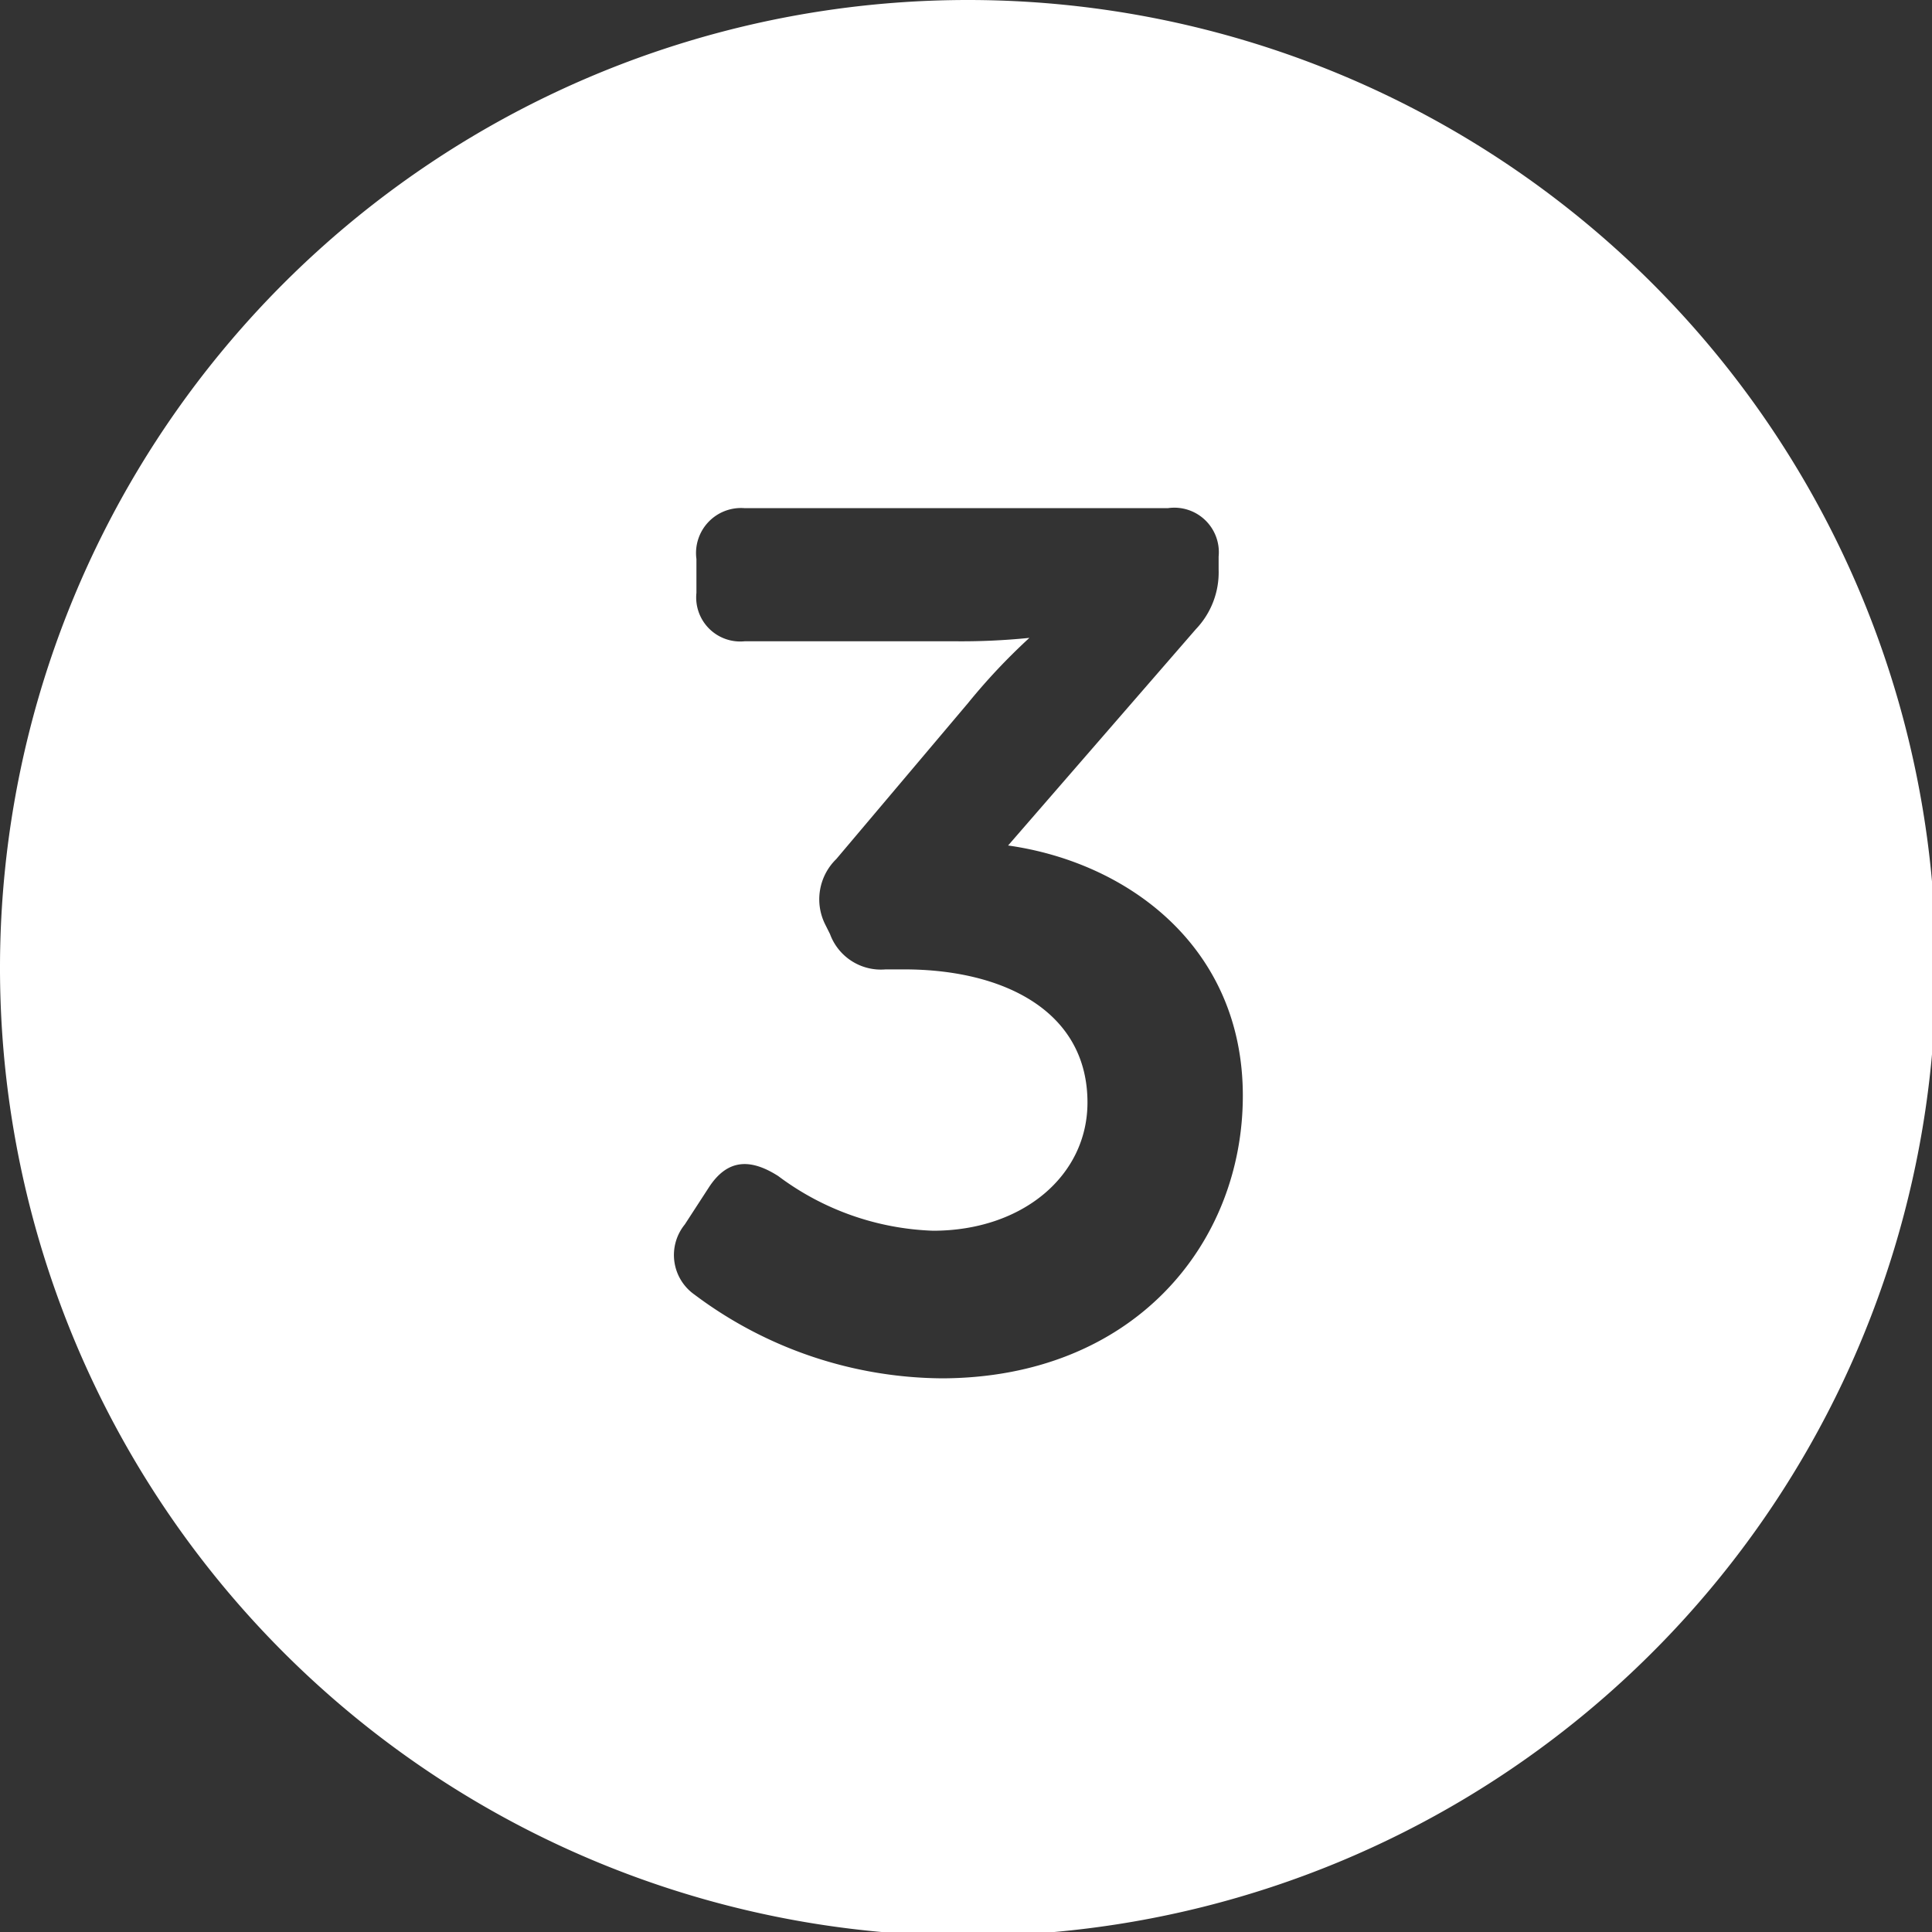 <svg xmlns="http://www.w3.org/2000/svg" viewBox="0 0 39.92 39.92"><rect x="0" y="0" width="39.92" height="39.92" fill="#333333" stroke="none"/><defs><style>.cls-1{fill:#fff;}</style></defs><title>3</title><g id="Layer_2" data-name="Layer 2"><g id="Layer_1-2" data-name="Layer 1"><path class="cls-1" d="M20,0a20,20,0,1,0,20,20A20,20,0,0,0,20,0Zm-.52,28.48a8.61,8.61,0,0,1-5.13-1.73,1,1,0,0,1-.2-1.45l.5-.77c.38-.58.85-.6,1.43-.23a5.65,5.65,0,0,0,3.2,1.13c1.84,0,3.19-1.13,3.19-2.65,0-1.88-1.72-2.75-3.79-2.75h-.38a1.12,1.12,0,0,1-1.15-.73l-.1-.2a1.16,1.16,0,0,1,.23-1.35L20,14.53a12.69,12.69,0,0,1,1.27-1.35v0a13.85,13.85,0,0,1-1.57.07H15.39a.91.91,0,0,1-1-1v-.7a.93.93,0,0,1,1-1.05h8.74a.92.92,0,0,1,1.05,1v.27A1.7,1.7,0,0,1,24.71,13l-3.88,4.47c2.48.35,4.85,2.1,4.85,5.17S23.41,28.48,19.44,28.48Z"/></g></g></svg>